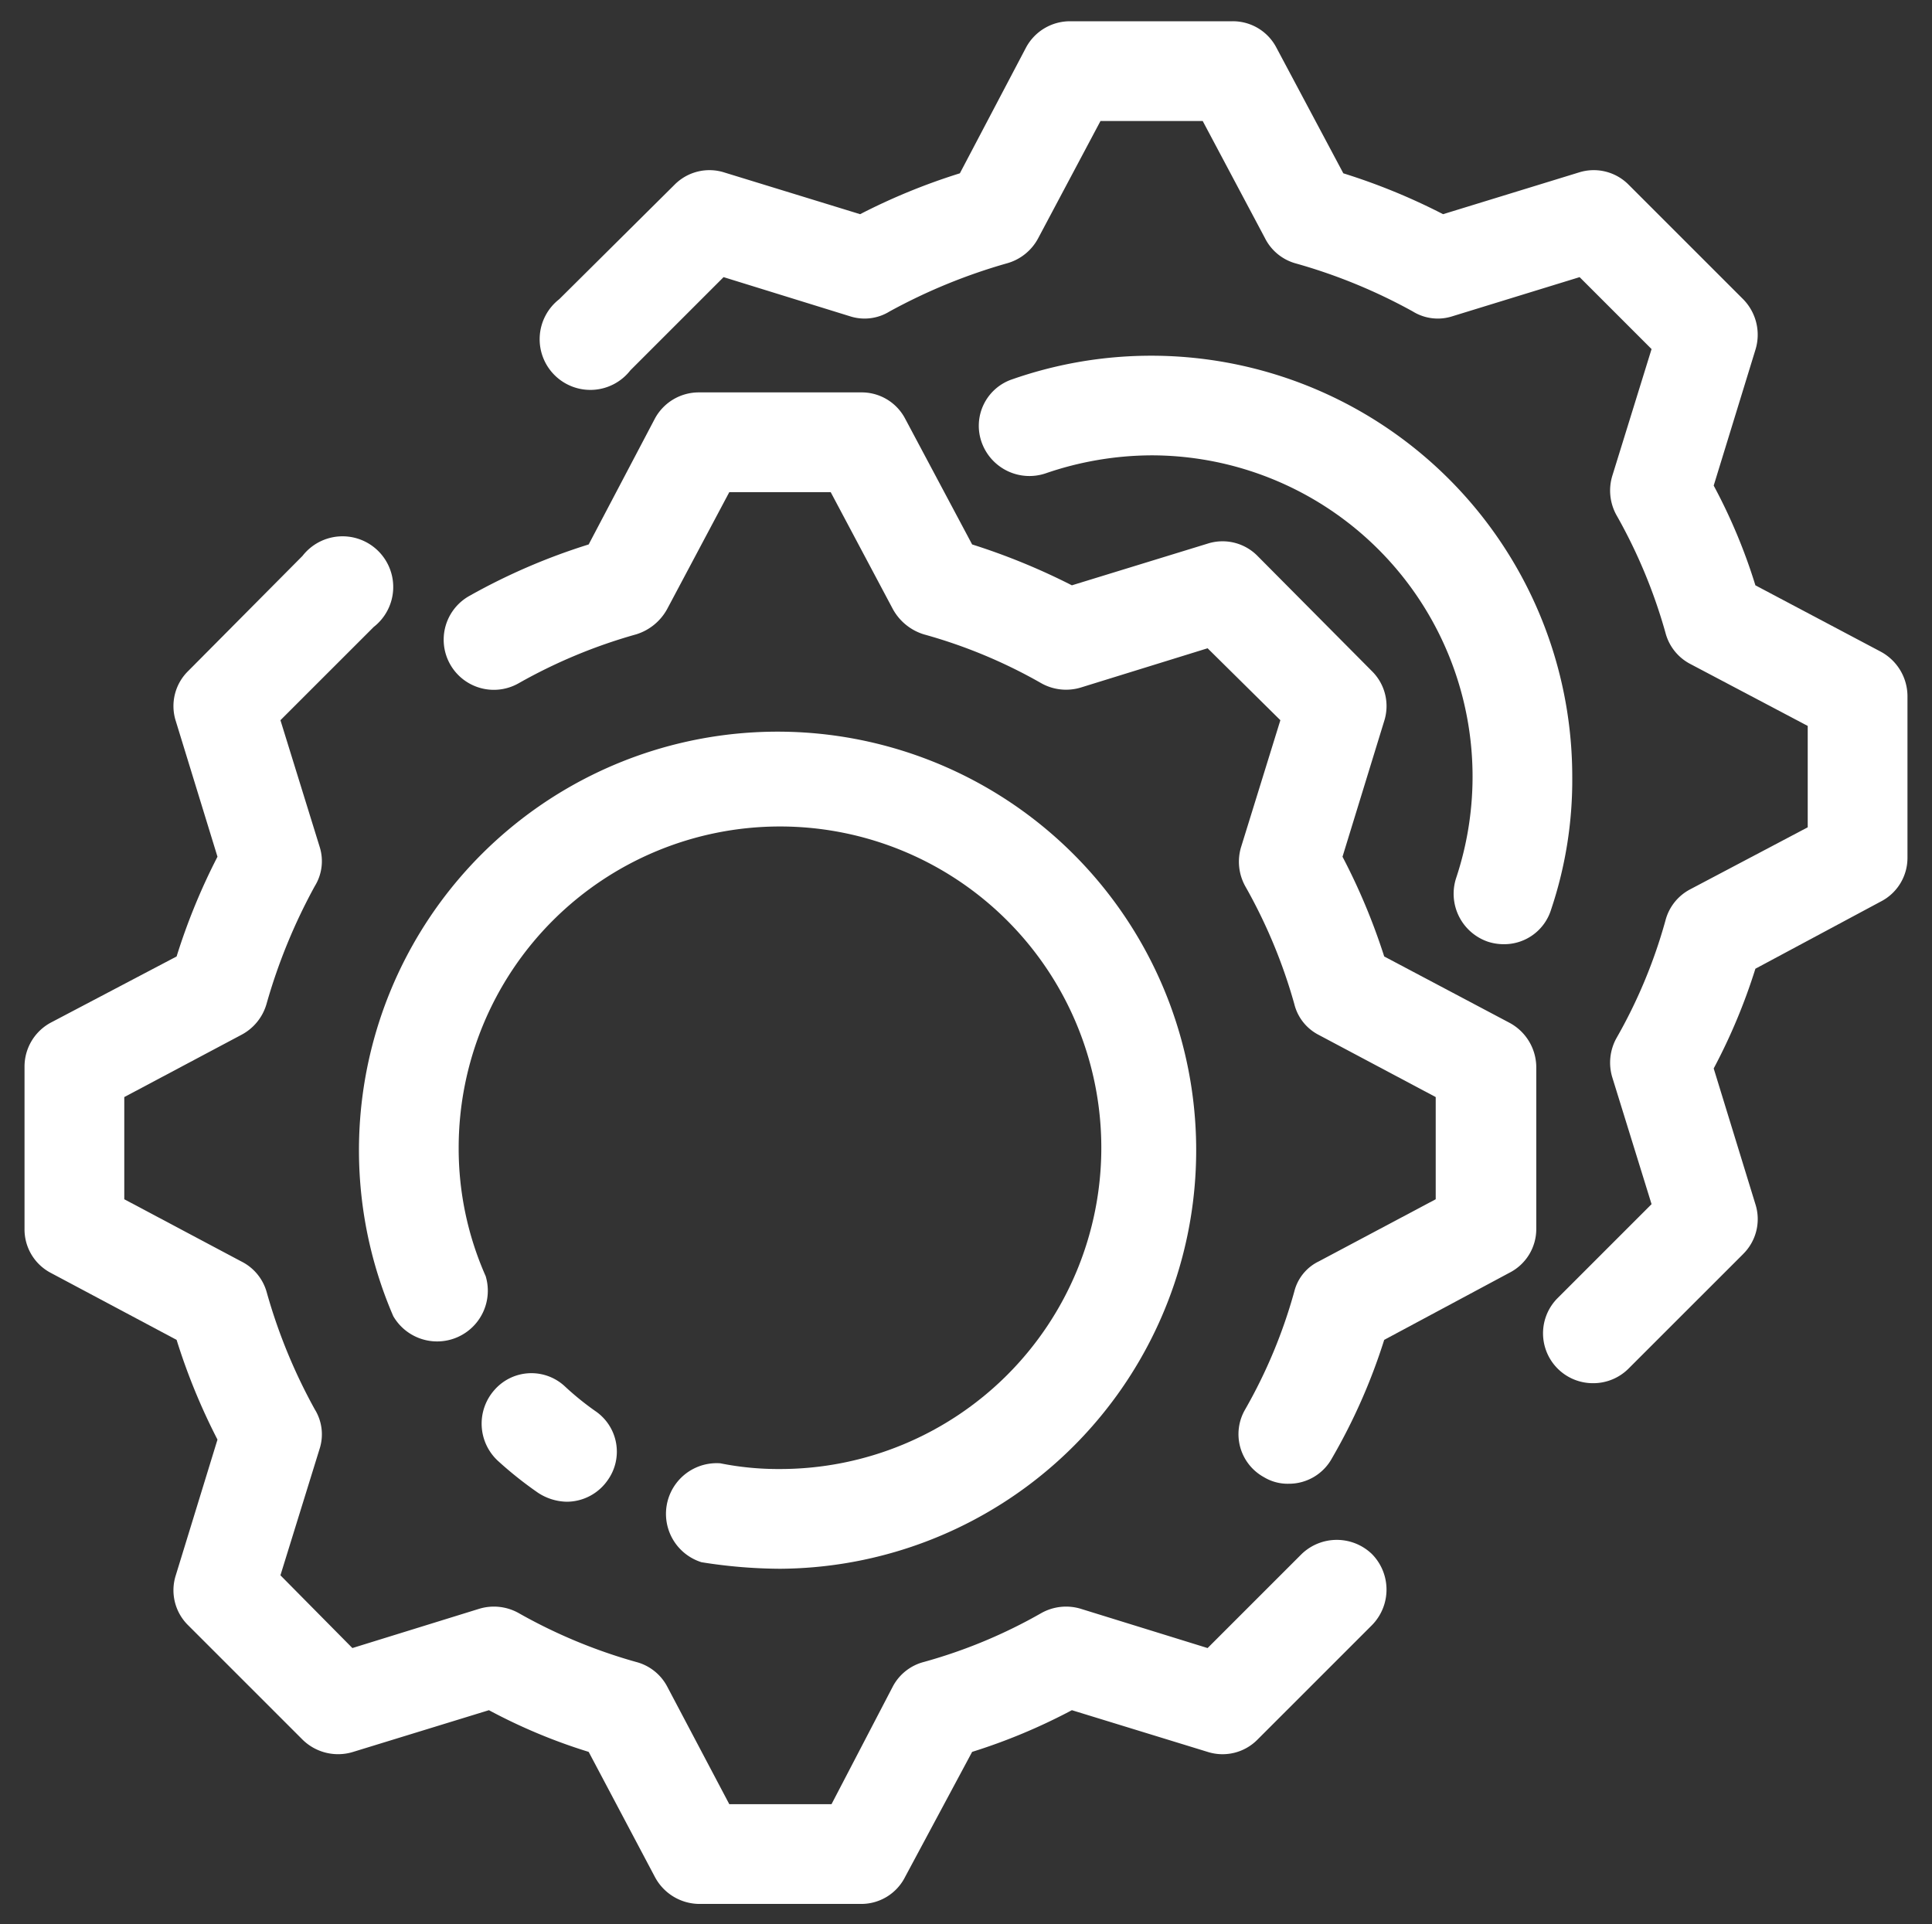 <?xml version="1.0" encoding="UTF-8"?>
<svg xmlns="http://www.w3.org/2000/svg" id="adbe7d49-06cf-44f0-99b2-f65c9e4a56b5" data-name="Layer 1" viewBox="0 0 236.3 235.4">
  <rect x="0" y="0" width="236.3" height="235.4" fill="#333333" stroke="none"/>
  <defs>
    <style>.a1bfba28-77e6-4fb3-a816-fcc79090f736{fill:#fff;}</style>
  </defs>
  <path class="a1bfba28-77e6-4fb3-a816-fcc79090f736" d="M95.4,179.7a36.1,36.1,0,0,1-7.3-.7,6.2,6.2,0,0,0-2.3,12.1,62.2,62.2,0,0,0,9.6.8A51.2,51.2,0,1,0,48.1,161a6.2,6.2,0,0,0,11.3-4.9,38.5,38.5,0,0,1-3.3-15.7,39.3,39.3,0,1,1,39.3,39.3Z"></path>
  <path class="a1bfba28-77e6-4fb3-a816-fcc79090f736" d="M69.1,169.6a6,6,0,0,0-8.6.4,6.2,6.2,0,0,0,.4,8.7,46.6,46.6,0,0,0,4.9,3.9,6.6,6.6,0,0,0,3.5,1.1,6.1,6.1,0,0,0,5-2.6,6,6,0,0,0-1.5-8.5A34.7,34.7,0,0,1,69.1,169.6Z"></path>
  <path class="a1bfba28-77e6-4fb3-a816-fcc79090f736" d="M184.6,125.1,169.3,117a76.7,76.7,0,0,0-5.1-12.2l5.1-16.6a6,6,0,0,0-1.5-6.1L153.8,68a6,6,0,0,0-6.1-1.5l-16.6,5.1a80.2,80.2,0,0,0-12.2-5l-8.2-15.4a6,6,0,0,0-5.4-3.2H85.5a6.1,6.1,0,0,0-5.4,3.2L72,66.6a75.7,75.7,0,0,0-14.6,6.3,6.1,6.1,0,0,0,6,10.7,64.5,64.5,0,0,1,14.4-6,6.5,6.5,0,0,0,3.8-3.1l7.6-14.3h12.4l7.6,14.3a6.5,6.5,0,0,0,3.8,3.1,62.6,62.6,0,0,1,14.4,6,6.2,6.2,0,0,0,4.8.5l15.5-4.8,8.9,8.8-4.8,15.5a6.2,6.2,0,0,0,.5,4.8,64.5,64.5,0,0,1,6,14.4,5.8,5.8,0,0,0,3,3.8l14.3,7.6v12.5l-14.3,7.6a5.6,5.6,0,0,0-3,3.7,62.6,62.6,0,0,1-6,14.4,6,6,0,0,0,2.3,8.3,5.6,5.6,0,0,0,3,.8,6,6,0,0,0,5.3-3.1,71.9,71.9,0,0,0,6.4-14.5l15.3-8.2a6,6,0,0,0,3.3-5.4V130.5A6.2,6.2,0,0,0,184.6,125.1Z"></path>
  <path class="a1bfba28-77e6-4fb3-a816-fcc79090f736" d="M159.2,190.1l-11.5,11.5-15.5-4.8a6.2,6.2,0,0,0-4.8.5,62.6,62.6,0,0,1-14.4,6,6,6,0,0,0-3.8,3l-7.5,14.4H89.2l-7.6-14.4a6,6,0,0,0-3.8-3,64.5,64.5,0,0,1-14.4-6,6.2,6.2,0,0,0-4.8-.5l-15.5,4.8-8.8-8.9,4.8-15.5a5.8,5.8,0,0,0-.6-4.8A67.1,67.1,0,0,1,32.6,158a6,6,0,0,0-3.1-3.7l-14.3-7.6V134.2l14.3-7.6a6.2,6.2,0,0,0,3.1-3.8,69.2,69.2,0,0,1,5.9-14.4,5.8,5.8,0,0,0,.6-4.8L34.3,88.1,45.7,76.7A6.2,6.2,0,1,0,37,68L23,82.1a6,6,0,0,0-1.5,6.1l5.1,16.6a76.2,76.2,0,0,0-5,12.2L6.2,125.1A6.1,6.1,0,0,0,3,130.5v19.8a6,6,0,0,0,3.2,5.4l15.4,8.2a76.2,76.2,0,0,0,5,12.2l-5.1,16.6a6,6,0,0,0,1.5,6.1l14,14a6.2,6.2,0,0,0,6.2,1.5l16.6-5.1A68.4,68.4,0,0,0,72,214.3l8.1,15.3a6.2,6.2,0,0,0,5.4,3.3h19.8a6,6,0,0,0,5.4-3.3l8.2-15.3a71.6,71.6,0,0,0,12.2-5.1l16.6,5.1a6,6,0,0,0,6.1-1.5l14-14a6.2,6.2,0,0,0,0-8.7A6.2,6.2,0,0,0,159.2,190.1Z"></path>
  <path class="a1bfba28-77e6-4fb3-a816-fcc79090f736" d="M192.3,95a51.5,51.5,0,0,0-68.5-48.6,6,6,0,0,0-3.7,7.8,6.2,6.2,0,0,0,7.8,3.7,40.2,40.2,0,0,1,12.9-2.2,39.3,39.3,0,0,1,37.3,51.7,6.2,6.2,0,0,0,3.9,7.8,6.3,6.3,0,0,0,1.9.3,6,6,0,0,0,5.8-4.2A49.7,49.7,0,0,0,192.3,95Z"></path>
  <path class="a1bfba28-77e6-4fb3-a816-fcc79090f736" d="M230,79.7l-15.3-8.1a68.4,68.4,0,0,0-5.1-12.2l5.1-16.6a6.2,6.2,0,0,0-1.5-6.2l-14-14a6,6,0,0,0-6.1-1.5l-16.6,5.1a76.2,76.2,0,0,0-12.2-5L156.1,5.8a6,6,0,0,0-5.4-3.2H130.9a6.1,6.1,0,0,0-5.4,3.2l-8.1,15.4a76.2,76.2,0,0,0-12.2,5L88.6,21.1a6,6,0,0,0-6.1,1.5l-14.1,14a6.2,6.2,0,1,0,8.7,8.7L88.5,33.9,104,38.7a5.8,5.8,0,0,0,4.8-.6,69.2,69.2,0,0,1,14.4-5.9,6.2,6.2,0,0,0,3.8-3.1l7.6-14.3h12.5l7.6,14.3a6,6,0,0,0,3.7,3.1,67.1,67.1,0,0,1,14.4,5.9,5.8,5.8,0,0,0,4.8.6l15.6-4.8,8.8,8.8-4.8,15.5a6.2,6.2,0,0,0,.5,4.8,64.5,64.5,0,0,1,6,14.4,6,6,0,0,0,3,3.8l14.4,7.6v12.4l-14.4,7.6a6,6,0,0,0-3,3.8,62.6,62.6,0,0,1-6,14.4,6.2,6.2,0,0,0-.5,4.8l4.8,15.5-11.5,11.5a6.1,6.1,0,0,0,4.4,10.4,6.1,6.1,0,0,0,4.3-1.8l14-14a6,6,0,0,0,1.5-6.1l-5.1-16.6a71.6,71.6,0,0,0,5.1-12.2l15.3-8.2a6,6,0,0,0,3.3-5.4V85.1A6.2,6.2,0,0,0,230,79.7Z"></path>
</svg>
